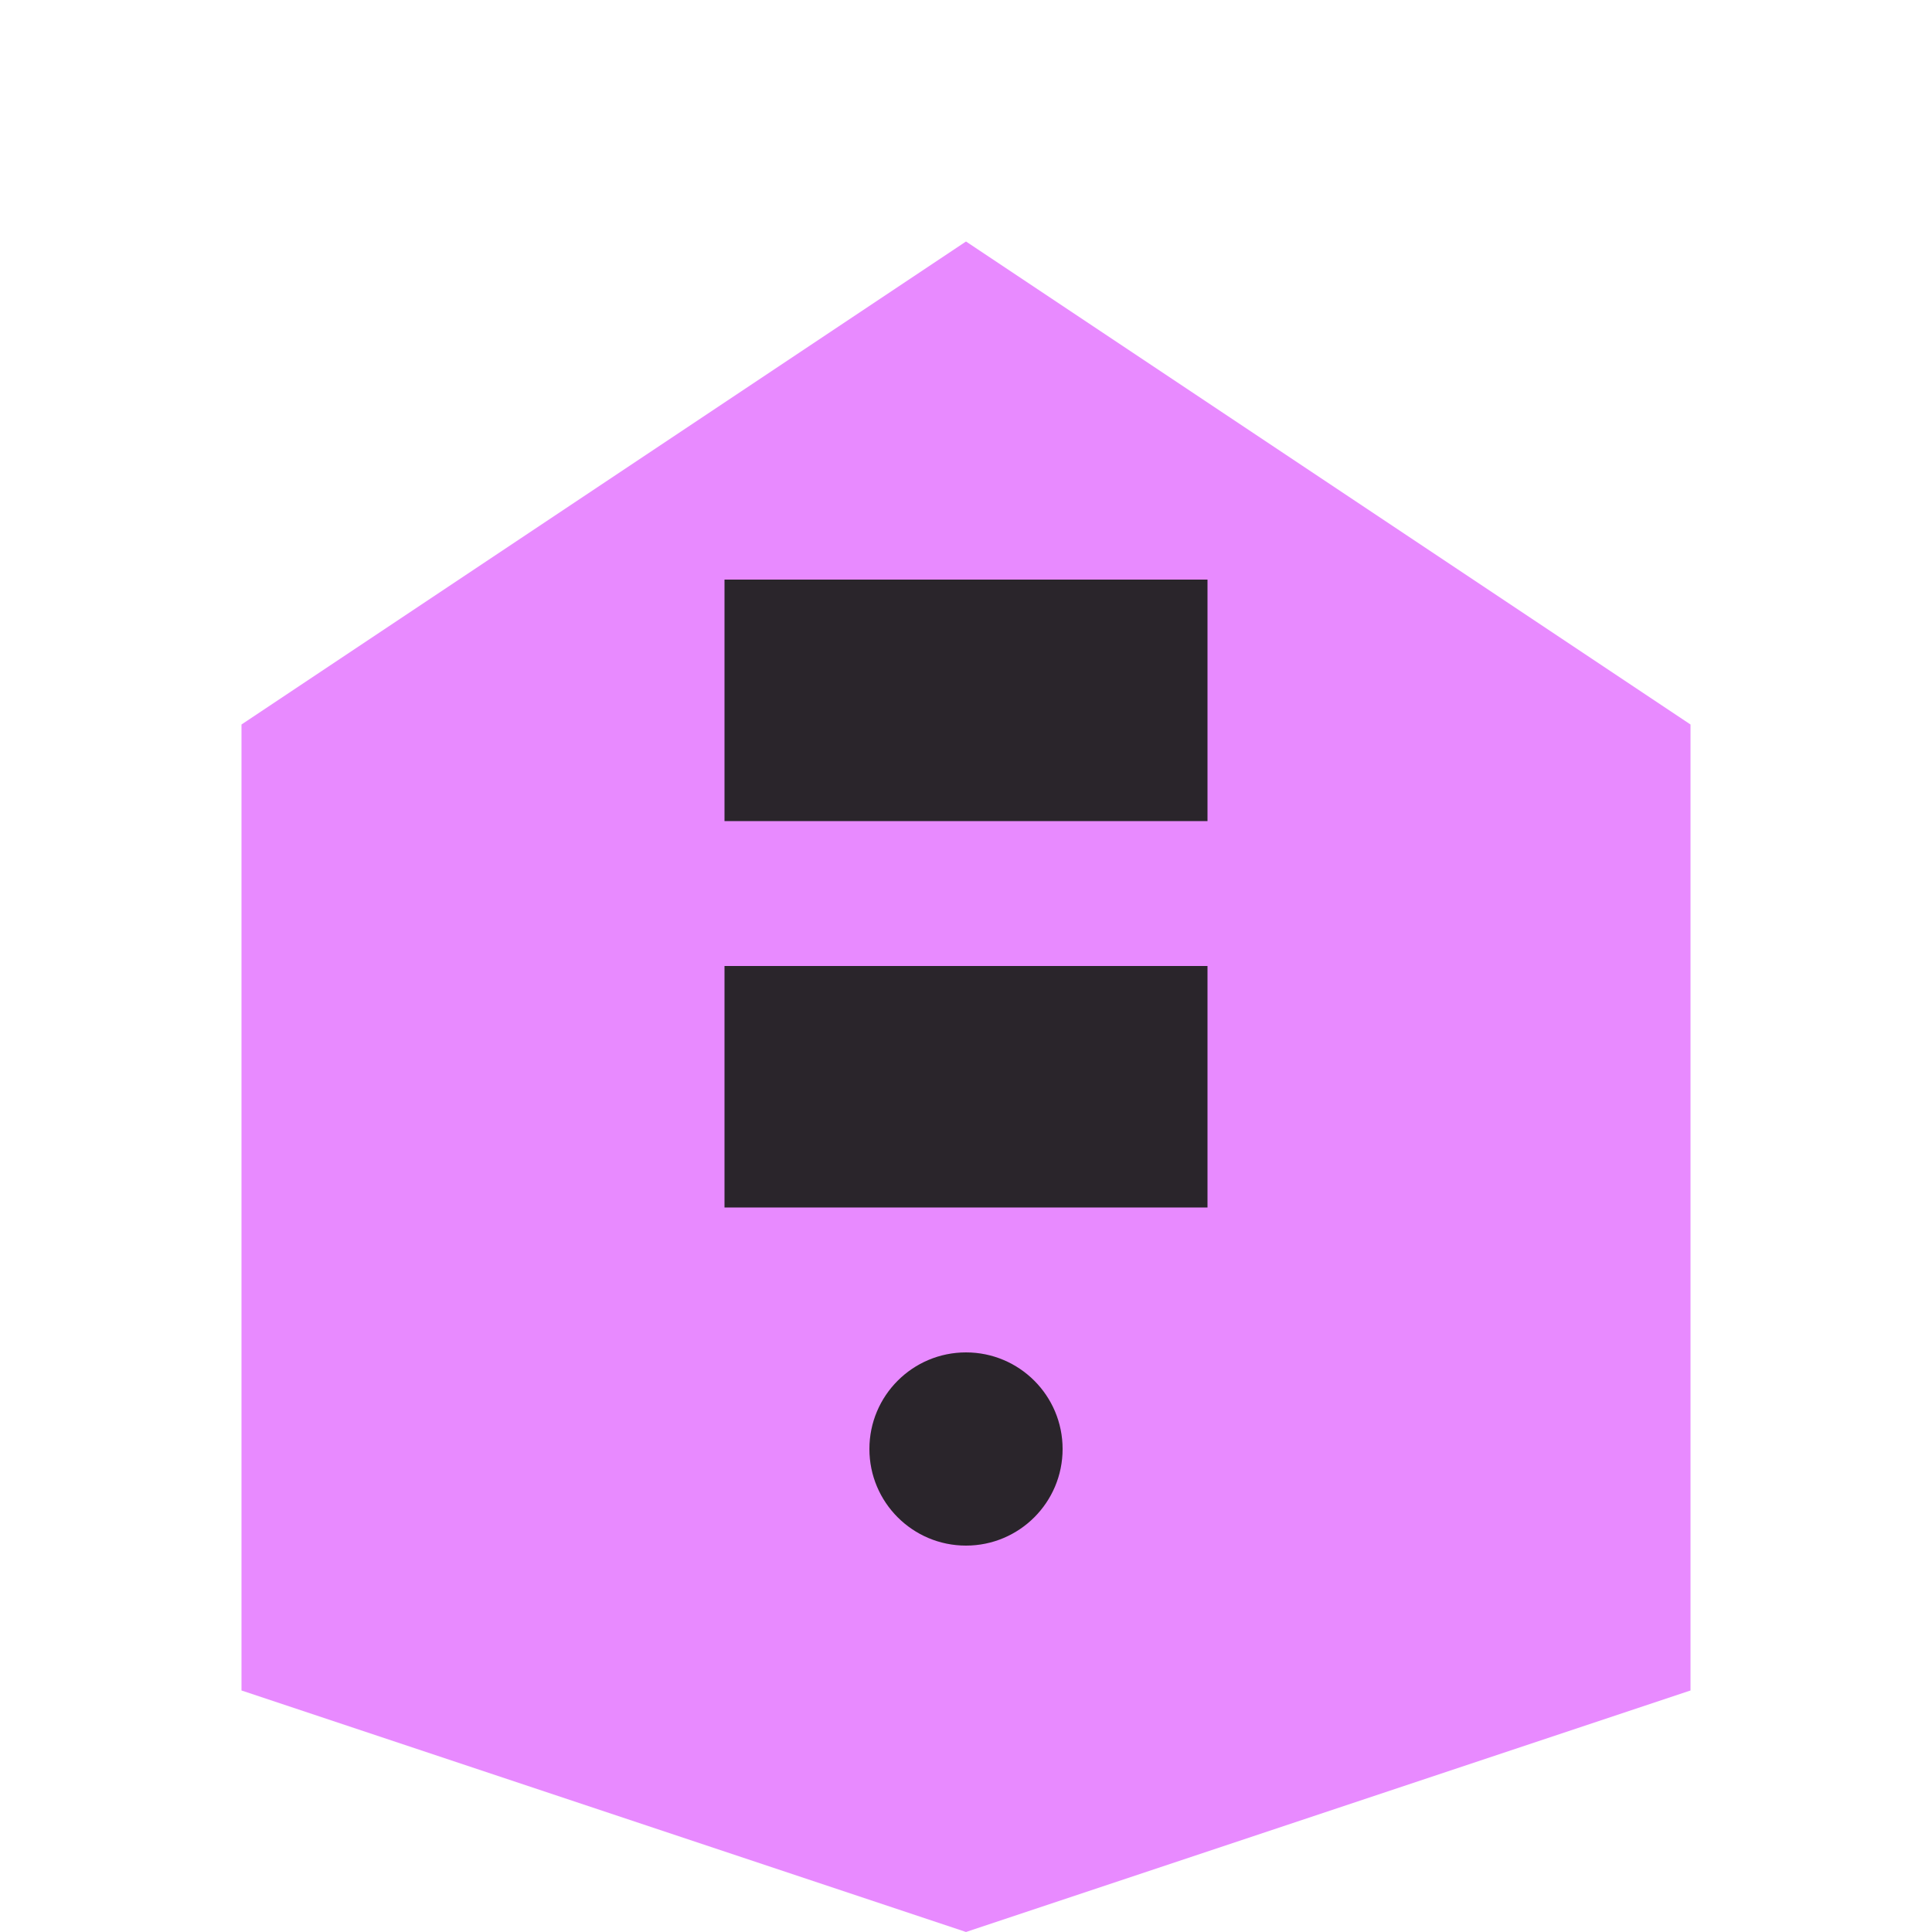 <svg viewBox="0 0 40 40" fill="none" xmlns="http://www.w3.org/2000/svg">
  <path d="M20 5L35 15V35L20 40L5 35V15L20 5Z" fill="#e88aff"/>
  <path d="M15 20H25V25H15V20Z" fill="#2a252b"/>
  <path d="M15 12H25V17H15V12Z" fill="#2a252b"/>
  <circle cx="20" cy="30" r="2" fill="#2a252b"/>
</svg>